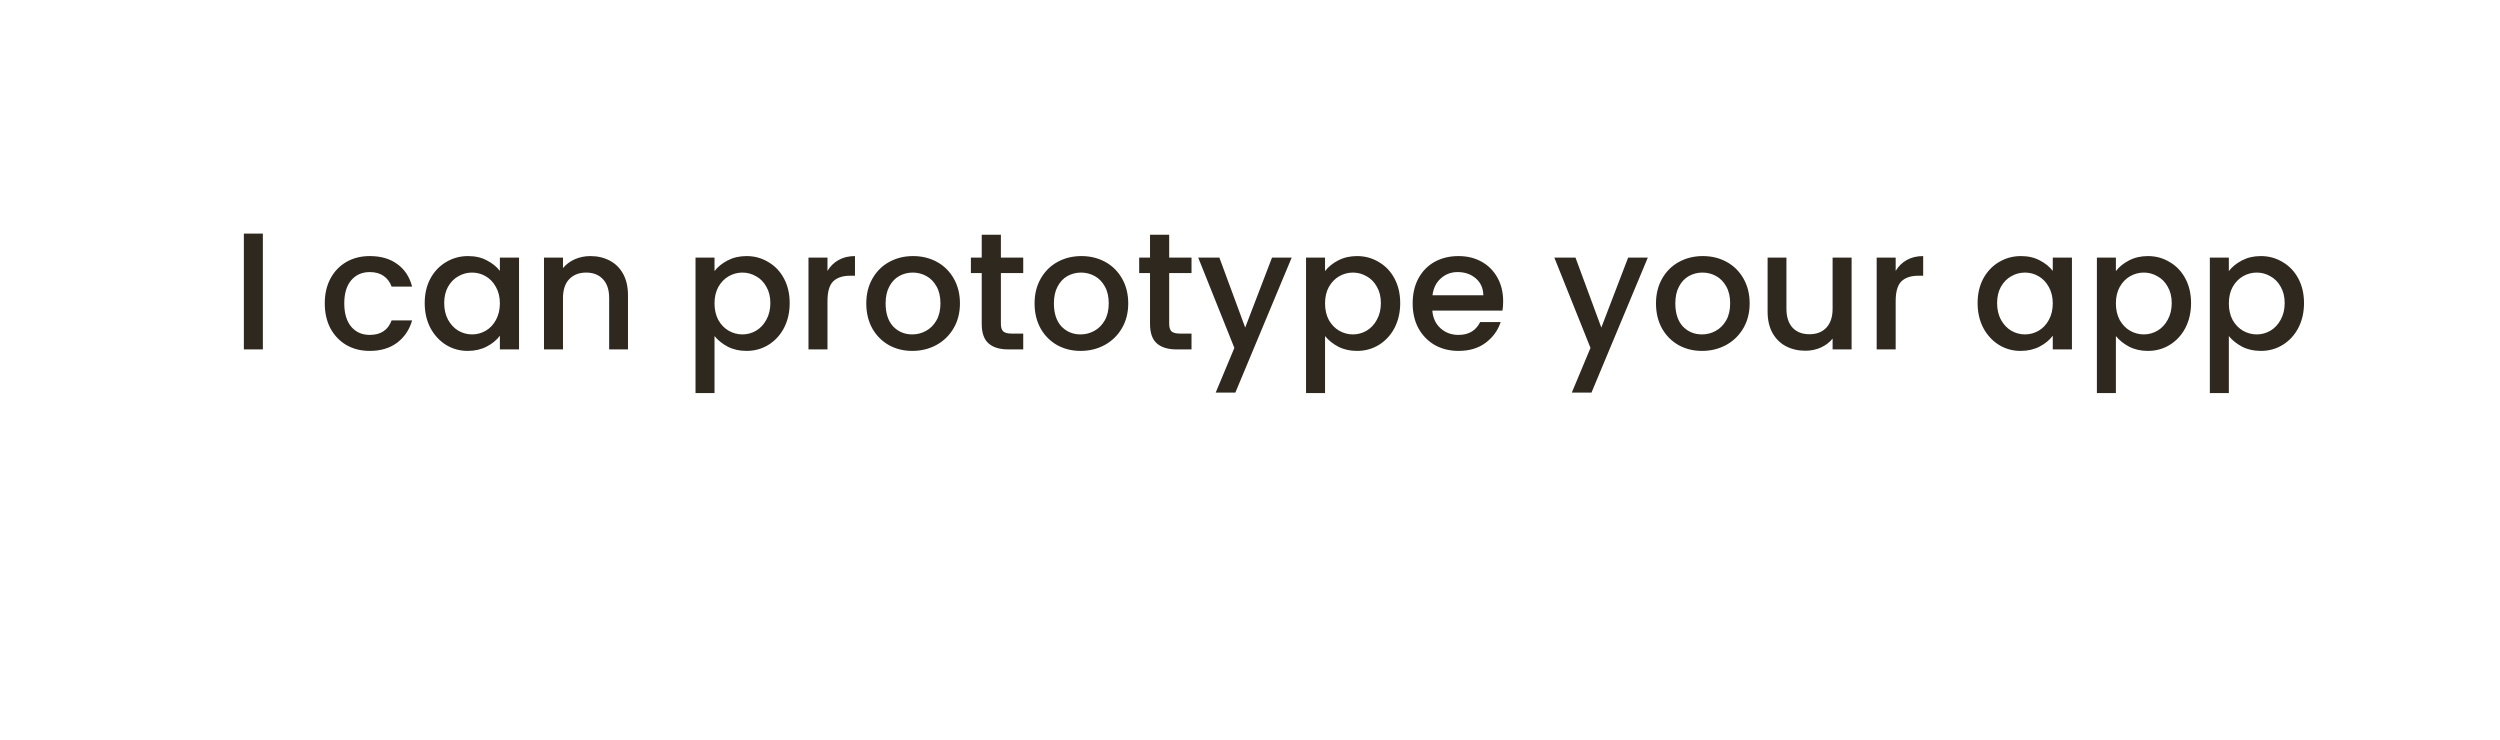 <svg width="240" height="71" viewBox="0 0 240 71" fill="none" xmlns="http://www.w3.org/2000/svg">
<g clip-path="url(#clip0_1386_2026)">
<g filter="url(#filter0_d_1386_2026)">
<path fill-rule="evenodd" clip-rule="evenodd" d="M26.5 0.543C11.864 0.543 0 12.407 0 27.043C0 41.678 11.864 53.543 26.5 53.543H187.374C188.441 57.017 191.676 59.543 195.5 59.543C199.324 59.543 202.559 57.017 203.626 53.543H213.5C228.136 53.543 240 41.678 240 27.043C240 12.407 228.136 0.543 213.5 0.543H26.5Z" fill="white"/>
</g>
<g filter="url(#filter1_d_1386_2026)">
<circle cx="218.5" cy="66.043" r="4.5" fill="white"/>
</g>
<path d="M25.235 22.423V33.543H23.411V22.423H25.235ZM31.178 29.127C31.178 28.22 31.359 27.426 31.722 26.743C32.095 26.05 32.607 25.516 33.258 25.143C33.909 24.77 34.655 24.583 35.498 24.583C36.565 24.583 37.445 24.839 38.138 25.351C38.842 25.852 39.317 26.572 39.562 27.511H37.594C37.434 27.074 37.178 26.732 36.826 26.487C36.474 26.242 36.031 26.119 35.498 26.119C34.751 26.119 34.154 26.386 33.706 26.919C33.269 27.442 33.05 28.178 33.05 29.127C33.05 30.076 33.269 30.818 33.706 31.351C34.154 31.884 34.751 32.151 35.498 32.151C36.554 32.151 37.253 31.687 37.594 30.759H39.562C39.306 31.655 38.826 32.37 38.122 32.903C37.418 33.426 36.543 33.687 35.498 33.687C34.655 33.687 33.909 33.5 33.258 33.127C32.607 32.743 32.095 32.21 31.722 31.527C31.359 30.834 31.178 30.034 31.178 29.127ZM40.772 29.095C40.772 28.21 40.953 27.426 41.316 26.743C41.689 26.06 42.19 25.532 42.82 25.159C43.46 24.775 44.164 24.583 44.932 24.583C45.625 24.583 46.228 24.722 46.74 24.999C47.262 25.266 47.678 25.602 47.988 26.007V24.727H49.828V33.543H47.988V32.231C47.678 32.647 47.257 32.994 46.724 33.271C46.19 33.548 45.582 33.687 44.9 33.687C44.142 33.687 43.449 33.495 42.82 33.111C42.19 32.716 41.689 32.172 41.316 31.479C40.953 30.775 40.772 29.98 40.772 29.095ZM47.988 29.127C47.988 28.519 47.86 27.991 47.604 27.543C47.358 27.095 47.033 26.754 46.628 26.519C46.222 26.284 45.785 26.167 45.316 26.167C44.846 26.167 44.409 26.284 44.004 26.519C43.598 26.743 43.268 27.079 43.012 27.527C42.766 27.964 42.644 28.487 42.644 29.095C42.644 29.703 42.766 30.236 43.012 30.695C43.268 31.154 43.598 31.506 44.004 31.751C44.42 31.986 44.857 32.103 45.316 32.103C45.785 32.103 46.222 31.986 46.628 31.751C47.033 31.516 47.358 31.175 47.604 30.727C47.86 30.268 47.988 29.735 47.988 29.127ZM56.671 24.583C57.365 24.583 57.983 24.727 58.527 25.015C59.082 25.303 59.514 25.73 59.823 26.295C60.133 26.86 60.287 27.543 60.287 28.343V33.543H58.479V28.615C58.479 27.826 58.282 27.223 57.887 26.807C57.493 26.38 56.954 26.167 56.271 26.167C55.589 26.167 55.045 26.38 54.639 26.807C54.245 27.223 54.047 27.826 54.047 28.615V33.543H52.223V24.727H54.047V25.735C54.346 25.372 54.725 25.09 55.183 24.887C55.653 24.684 56.149 24.583 56.671 24.583ZM68.594 26.023C68.904 25.618 69.325 25.276 69.858 24.999C70.392 24.722 70.994 24.583 71.666 24.583C72.434 24.583 73.133 24.775 73.762 25.159C74.402 25.532 74.904 26.06 75.266 26.743C75.629 27.426 75.81 28.21 75.81 29.095C75.81 29.98 75.629 30.775 75.266 31.479C74.904 32.172 74.402 32.716 73.762 33.111C73.133 33.495 72.434 33.687 71.666 33.687C70.994 33.687 70.397 33.554 69.874 33.287C69.352 33.01 68.925 32.668 68.594 32.263V37.735H66.77V24.727H68.594V26.023ZM73.954 29.095C73.954 28.487 73.826 27.964 73.57 27.527C73.325 27.079 72.994 26.743 72.578 26.519C72.173 26.284 71.736 26.167 71.266 26.167C70.808 26.167 70.37 26.284 69.954 26.519C69.549 26.754 69.218 27.095 68.962 27.543C68.717 27.991 68.594 28.519 68.594 29.127C68.594 29.735 68.717 30.268 68.962 30.727C69.218 31.175 69.549 31.516 69.954 31.751C70.37 31.986 70.808 32.103 71.266 32.103C71.736 32.103 72.173 31.986 72.578 31.751C72.994 31.506 73.325 31.154 73.57 30.695C73.826 30.236 73.954 29.703 73.954 29.095ZM79.438 26.007C79.705 25.559 80.057 25.212 80.494 24.967C80.942 24.711 81.47 24.583 82.078 24.583V26.471H81.614C80.899 26.471 80.355 26.652 79.982 27.015C79.619 27.378 79.438 28.007 79.438 28.903V33.543H77.614V24.727H79.438V26.007ZM87.579 33.687C86.747 33.687 85.995 33.5 85.323 33.127C84.651 32.743 84.123 32.21 83.739 31.527C83.355 30.834 83.163 30.034 83.163 29.127C83.163 28.231 83.36 27.436 83.755 26.743C84.149 26.05 84.688 25.516 85.371 25.143C86.053 24.77 86.816 24.583 87.659 24.583C88.501 24.583 89.264 24.77 89.947 25.143C90.629 25.516 91.168 26.05 91.563 26.743C91.957 27.436 92.155 28.231 92.155 29.127C92.155 30.023 91.952 30.818 91.547 31.511C91.141 32.204 90.587 32.743 89.883 33.127C89.189 33.5 88.421 33.687 87.579 33.687ZM87.579 32.103C88.048 32.103 88.485 31.991 88.891 31.767C89.307 31.543 89.643 31.207 89.899 30.759C90.155 30.311 90.283 29.767 90.283 29.127C90.283 28.487 90.16 27.948 89.915 27.511C89.669 27.063 89.344 26.727 88.939 26.503C88.533 26.279 88.096 26.167 87.627 26.167C87.157 26.167 86.72 26.279 86.315 26.503C85.92 26.727 85.605 27.063 85.371 27.511C85.136 27.948 85.019 28.487 85.019 29.127C85.019 30.076 85.259 30.812 85.739 31.335C86.229 31.847 86.843 32.103 87.579 32.103ZM96.086 26.215V31.095C96.086 31.426 96.16 31.666 96.31 31.815C96.47 31.954 96.737 32.023 97.11 32.023H98.23V33.543H96.79C95.969 33.543 95.339 33.351 94.902 32.967C94.465 32.583 94.246 31.959 94.246 31.095V26.215H93.206V24.727H94.246V22.535H96.086V24.727H98.23V26.215H96.086ZM103.735 33.687C102.903 33.687 102.151 33.5 101.479 33.127C100.807 32.743 100.279 32.21 99.895 31.527C99.511 30.834 99.319 30.034 99.319 29.127C99.319 28.231 99.516 27.436 99.911 26.743C100.306 26.05 100.844 25.516 101.527 25.143C102.21 24.77 102.972 24.583 103.815 24.583C104.658 24.583 105.42 24.77 106.103 25.143C106.786 25.516 107.324 26.05 107.719 26.743C108.114 27.436 108.311 28.231 108.311 29.127C108.311 30.023 108.108 30.818 107.703 31.511C107.298 32.204 106.743 32.743 106.039 33.127C105.346 33.5 104.578 33.687 103.735 33.687ZM103.735 32.103C104.204 32.103 104.642 31.991 105.047 31.767C105.463 31.543 105.799 31.207 106.055 30.759C106.311 30.311 106.439 29.767 106.439 29.127C106.439 28.487 106.316 27.948 106.071 27.511C105.826 27.063 105.5 26.727 105.095 26.503C104.69 26.279 104.252 26.167 103.783 26.167C103.314 26.167 102.876 26.279 102.471 26.503C102.076 26.727 101.762 27.063 101.527 27.511C101.292 27.948 101.175 28.487 101.175 29.127C101.175 30.076 101.415 30.812 101.895 31.335C102.386 31.847 102.999 32.103 103.735 32.103ZM112.242 26.215V31.095C112.242 31.426 112.317 31.666 112.466 31.815C112.626 31.954 112.893 32.023 113.266 32.023H114.386V33.543H112.946C112.125 33.543 111.495 33.351 111.058 32.967C110.621 32.583 110.402 31.959 110.402 31.095V26.215H109.362V24.727H110.402V22.535H112.242V24.727H114.386V26.215H112.242ZM124.003 24.727L118.595 37.687H116.707L118.499 33.399L115.027 24.727H117.059L119.539 31.447L122.115 24.727H124.003ZM127.204 26.023C127.513 25.618 127.934 25.276 128.468 24.999C129.001 24.722 129.604 24.583 130.276 24.583C131.044 24.583 131.742 24.775 132.372 25.159C133.012 25.532 133.513 26.06 133.876 26.743C134.238 27.426 134.42 28.21 134.42 29.095C134.42 29.98 134.238 30.775 133.876 31.479C133.513 32.172 133.012 32.716 132.372 33.111C131.742 33.495 131.044 33.687 130.276 33.687C129.604 33.687 129.006 33.554 128.484 33.287C127.961 33.01 127.534 32.668 127.204 32.263V37.735H125.38V24.727H127.204V26.023ZM132.564 29.095C132.564 28.487 132.436 27.964 132.18 27.527C131.934 27.079 131.604 26.743 131.188 26.519C130.782 26.284 130.345 26.167 129.876 26.167C129.417 26.167 128.98 26.284 128.564 26.519C128.158 26.754 127.828 27.095 127.572 27.543C127.326 27.991 127.204 28.519 127.204 29.127C127.204 29.735 127.326 30.268 127.572 30.727C127.828 31.175 128.158 31.516 128.564 31.751C128.98 31.986 129.417 32.103 129.876 32.103C130.345 32.103 130.782 31.986 131.188 31.751C131.604 31.506 131.934 31.154 132.18 30.695C132.436 30.236 132.564 29.703 132.564 29.095ZM144.303 28.919C144.303 29.25 144.282 29.548 144.239 29.815H137.503C137.557 30.519 137.818 31.084 138.287 31.511C138.757 31.938 139.333 32.151 140.015 32.151C140.997 32.151 141.69 31.74 142.095 30.919H144.063C143.797 31.73 143.311 32.396 142.607 32.919C141.914 33.431 141.05 33.687 140.015 33.687C139.173 33.687 138.415 33.5 137.743 33.127C137.082 32.743 136.559 32.21 136.175 31.527C135.802 30.834 135.615 30.034 135.615 29.127C135.615 28.22 135.797 27.426 136.159 26.743C136.533 26.05 137.05 25.516 137.711 25.143C138.383 24.77 139.151 24.583 140.015 24.583C140.847 24.583 141.589 24.764 142.239 25.127C142.89 25.49 143.397 26.002 143.759 26.663C144.122 27.314 144.303 28.066 144.303 28.919ZM142.399 28.343C142.389 27.671 142.149 27.132 141.679 26.727C141.21 26.322 140.629 26.119 139.935 26.119C139.306 26.119 138.767 26.322 138.319 26.727C137.871 27.122 137.605 27.66 137.519 28.343H142.399ZM158.191 24.727L152.783 37.687H150.895L152.687 33.399L149.215 24.727H151.247L153.727 31.447L156.303 24.727H158.191ZM163.391 33.687C162.559 33.687 161.807 33.5 161.135 33.127C160.463 32.743 159.935 32.21 159.551 31.527C159.167 30.834 158.975 30.034 158.975 29.127C158.975 28.231 159.173 27.436 159.567 26.743C159.962 26.05 160.501 25.516 161.183 25.143C161.866 24.77 162.629 24.583 163.471 24.583C164.314 24.583 165.077 24.77 165.759 25.143C166.442 25.516 166.981 26.05 167.375 26.743C167.77 27.436 167.967 28.231 167.967 29.127C167.967 30.023 167.765 30.818 167.359 31.511C166.954 32.204 166.399 32.743 165.695 33.127C165.002 33.5 164.234 33.687 163.391 33.687ZM163.391 32.103C163.861 32.103 164.298 31.991 164.703 31.767C165.119 31.543 165.455 31.207 165.711 30.759C165.967 30.311 166.095 29.767 166.095 29.127C166.095 28.487 165.973 27.948 165.727 27.511C165.482 27.063 165.157 26.727 164.751 26.503C164.346 26.279 163.909 26.167 163.439 26.167C162.97 26.167 162.533 26.279 162.127 26.503C161.733 26.727 161.418 27.063 161.183 27.511C160.949 27.948 160.831 28.487 160.831 29.127C160.831 30.076 161.071 30.812 161.551 31.335C162.042 31.847 162.655 32.103 163.391 32.103ZM177.754 24.727V33.543H175.93V32.503C175.642 32.866 175.264 33.154 174.794 33.367C174.336 33.57 173.845 33.671 173.322 33.671C172.629 33.671 172.005 33.527 171.45 33.239C170.906 32.951 170.474 32.524 170.154 31.959C169.845 31.394 169.69 30.711 169.69 29.911V24.727H171.498V29.639C171.498 30.428 171.696 31.036 172.09 31.463C172.485 31.879 173.024 32.087 173.706 32.087C174.389 32.087 174.928 31.879 175.322 31.463C175.728 31.036 175.93 30.428 175.93 29.639V24.727H177.754ZM181.985 26.007C182.252 25.559 182.604 25.212 183.041 24.967C183.489 24.711 184.017 24.583 184.625 24.583V26.471H184.161C183.446 26.471 182.902 26.652 182.529 27.015C182.166 27.378 181.985 28.007 181.985 28.903V33.543H180.161V24.727H181.985V26.007ZM189.85 29.095C189.85 28.21 190.031 27.426 190.394 26.743C190.767 26.06 191.268 25.532 191.898 25.159C192.538 24.775 193.242 24.583 194.01 24.583C194.703 24.583 195.306 24.722 195.818 24.999C196.34 25.266 196.756 25.602 197.066 26.007V24.727H198.906V33.543H197.066V32.231C196.756 32.647 196.335 32.994 195.802 33.271C195.268 33.548 194.66 33.687 193.978 33.687C193.22 33.687 192.527 33.495 191.898 33.111C191.268 32.716 190.767 32.172 190.394 31.479C190.031 30.775 189.85 29.98 189.85 29.095ZM197.066 29.127C197.066 28.519 196.938 27.991 196.682 27.543C196.436 27.095 196.111 26.754 195.706 26.519C195.3 26.284 194.863 26.167 194.394 26.167C193.924 26.167 193.487 26.284 193.082 26.519C192.676 26.743 192.346 27.079 192.09 27.527C191.844 27.964 191.722 28.487 191.722 29.095C191.722 29.703 191.844 30.236 192.09 30.695C192.346 31.154 192.676 31.506 193.082 31.751C193.498 31.986 193.935 32.103 194.394 32.103C194.863 32.103 195.3 31.986 195.706 31.751C196.111 31.516 196.436 31.175 196.682 30.727C196.938 30.268 197.066 29.735 197.066 29.127ZM203.126 26.023C203.435 25.618 203.856 25.276 204.39 24.999C204.923 24.722 205.526 24.583 206.198 24.583C206.966 24.583 207.664 24.775 208.294 25.159C208.934 25.532 209.435 26.06 209.798 26.743C210.16 27.426 210.342 28.21 210.342 29.095C210.342 29.98 210.16 30.775 209.798 31.479C209.435 32.172 208.934 32.716 208.294 33.111C207.664 33.495 206.966 33.687 206.198 33.687C205.526 33.687 204.928 33.554 204.406 33.287C203.883 33.01 203.456 32.668 203.126 32.263V37.735H201.302V24.727H203.126V26.023ZM208.486 29.095C208.486 28.487 208.358 27.964 208.102 27.527C207.856 27.079 207.526 26.743 207.11 26.519C206.704 26.284 206.267 26.167 205.798 26.167C205.339 26.167 204.902 26.284 204.486 26.519C204.08 26.754 203.75 27.095 203.494 27.543C203.248 27.991 203.126 28.519 203.126 29.127C203.126 29.735 203.248 30.268 203.494 30.727C203.75 31.175 204.08 31.516 204.486 31.751C204.902 31.986 205.339 32.103 205.798 32.103C206.267 32.103 206.704 31.986 207.11 31.751C207.526 31.506 207.856 31.154 208.102 30.695C208.358 30.236 208.486 29.703 208.486 29.095ZM213.969 26.023C214.279 25.618 214.7 25.276 215.233 24.999C215.767 24.722 216.369 24.583 217.041 24.583C217.809 24.583 218.508 24.775 219.137 25.159C219.777 25.532 220.279 26.06 220.641 26.743C221.004 27.426 221.185 28.21 221.185 29.095C221.185 29.98 221.004 30.775 220.641 31.479C220.279 32.172 219.777 32.716 219.137 33.111C218.508 33.495 217.809 33.687 217.041 33.687C216.369 33.687 215.772 33.554 215.249 33.287C214.727 33.01 214.3 32.668 213.969 32.263V37.735H212.145V24.727H213.969V26.023ZM219.329 29.095C219.329 28.487 219.201 27.964 218.945 27.527C218.7 27.079 218.369 26.743 217.953 26.519C217.548 26.284 217.111 26.167 216.641 26.167C216.183 26.167 215.745 26.284 215.329 26.519C214.924 26.754 214.593 27.095 214.337 27.543C214.092 27.991 213.969 28.519 213.969 29.127C213.969 29.735 214.092 30.268 214.337 30.727C214.593 31.175 214.924 31.516 215.329 31.751C215.745 31.986 216.183 32.103 216.641 32.103C217.111 32.103 217.548 31.986 217.953 31.751C218.369 31.506 218.7 31.154 218.945 30.695C219.201 30.236 219.329 29.703 219.329 29.095Z" fill="#2F281E"/>
</g>
<defs>
<filter id="filter0_d_1386_2026" x="-8" y="-5.457" width="256" height="75" filterUnits="userSpaceOnUse" color-interpolation-filters="sRGB">
<feFlood flood-opacity="0" result="BackgroundImageFix"/>
<feColorMatrix in="SourceAlpha" type="matrix" values="0 0 0 0 0 0 0 0 0 0 0 0 0 0 0 0 0 0 127 0" result="hardAlpha"/>
<feOffset dy="2"/>
<feGaussianBlur stdDeviation="4"/>
<feColorMatrix type="matrix" values="0 0 0 0 0.337 0 0 0 0 0.459 0 0 0 0 0.573 0 0 0 0.1 0"/>
<feBlend mode="normal" in2="BackgroundImageFix" result="effect1_dropShadow_1386_2026"/>
<feBlend mode="normal" in="SourceGraphic" in2="effect1_dropShadow_1386_2026" result="shape"/>
</filter>
<filter id="filter1_d_1386_2026" x="199" y="48.543" width="39" height="39" filterUnits="userSpaceOnUse" color-interpolation-filters="sRGB">
<feFlood flood-opacity="0" result="BackgroundImageFix"/>
<feColorMatrix in="SourceAlpha" type="matrix" values="0 0 0 0 0 0 0 0 0 0 0 0 0 0 0 0 0 0 127 0" result="hardAlpha"/>
<feOffset dy="2"/>
<feGaussianBlur stdDeviation="7.5"/>
<feColorMatrix type="matrix" values="0 0 0 0 0.09 0 0 0 0 0.227 0 0 0 0 0.337 0 0 0 0.1 0"/>
<feBlend mode="normal" in2="BackgroundImageFix" result="effect1_dropShadow_1386_2026"/>
<feBlend mode="normal" in="SourceGraphic" in2="effect1_dropShadow_1386_2026" result="shape"/>
</filter>
<clipPath id="clip0_1386_2026">
<rect width="240" height="70" fill="white" transform="translate(0 0.543)"/>
</clipPath>
</defs>
</svg>
